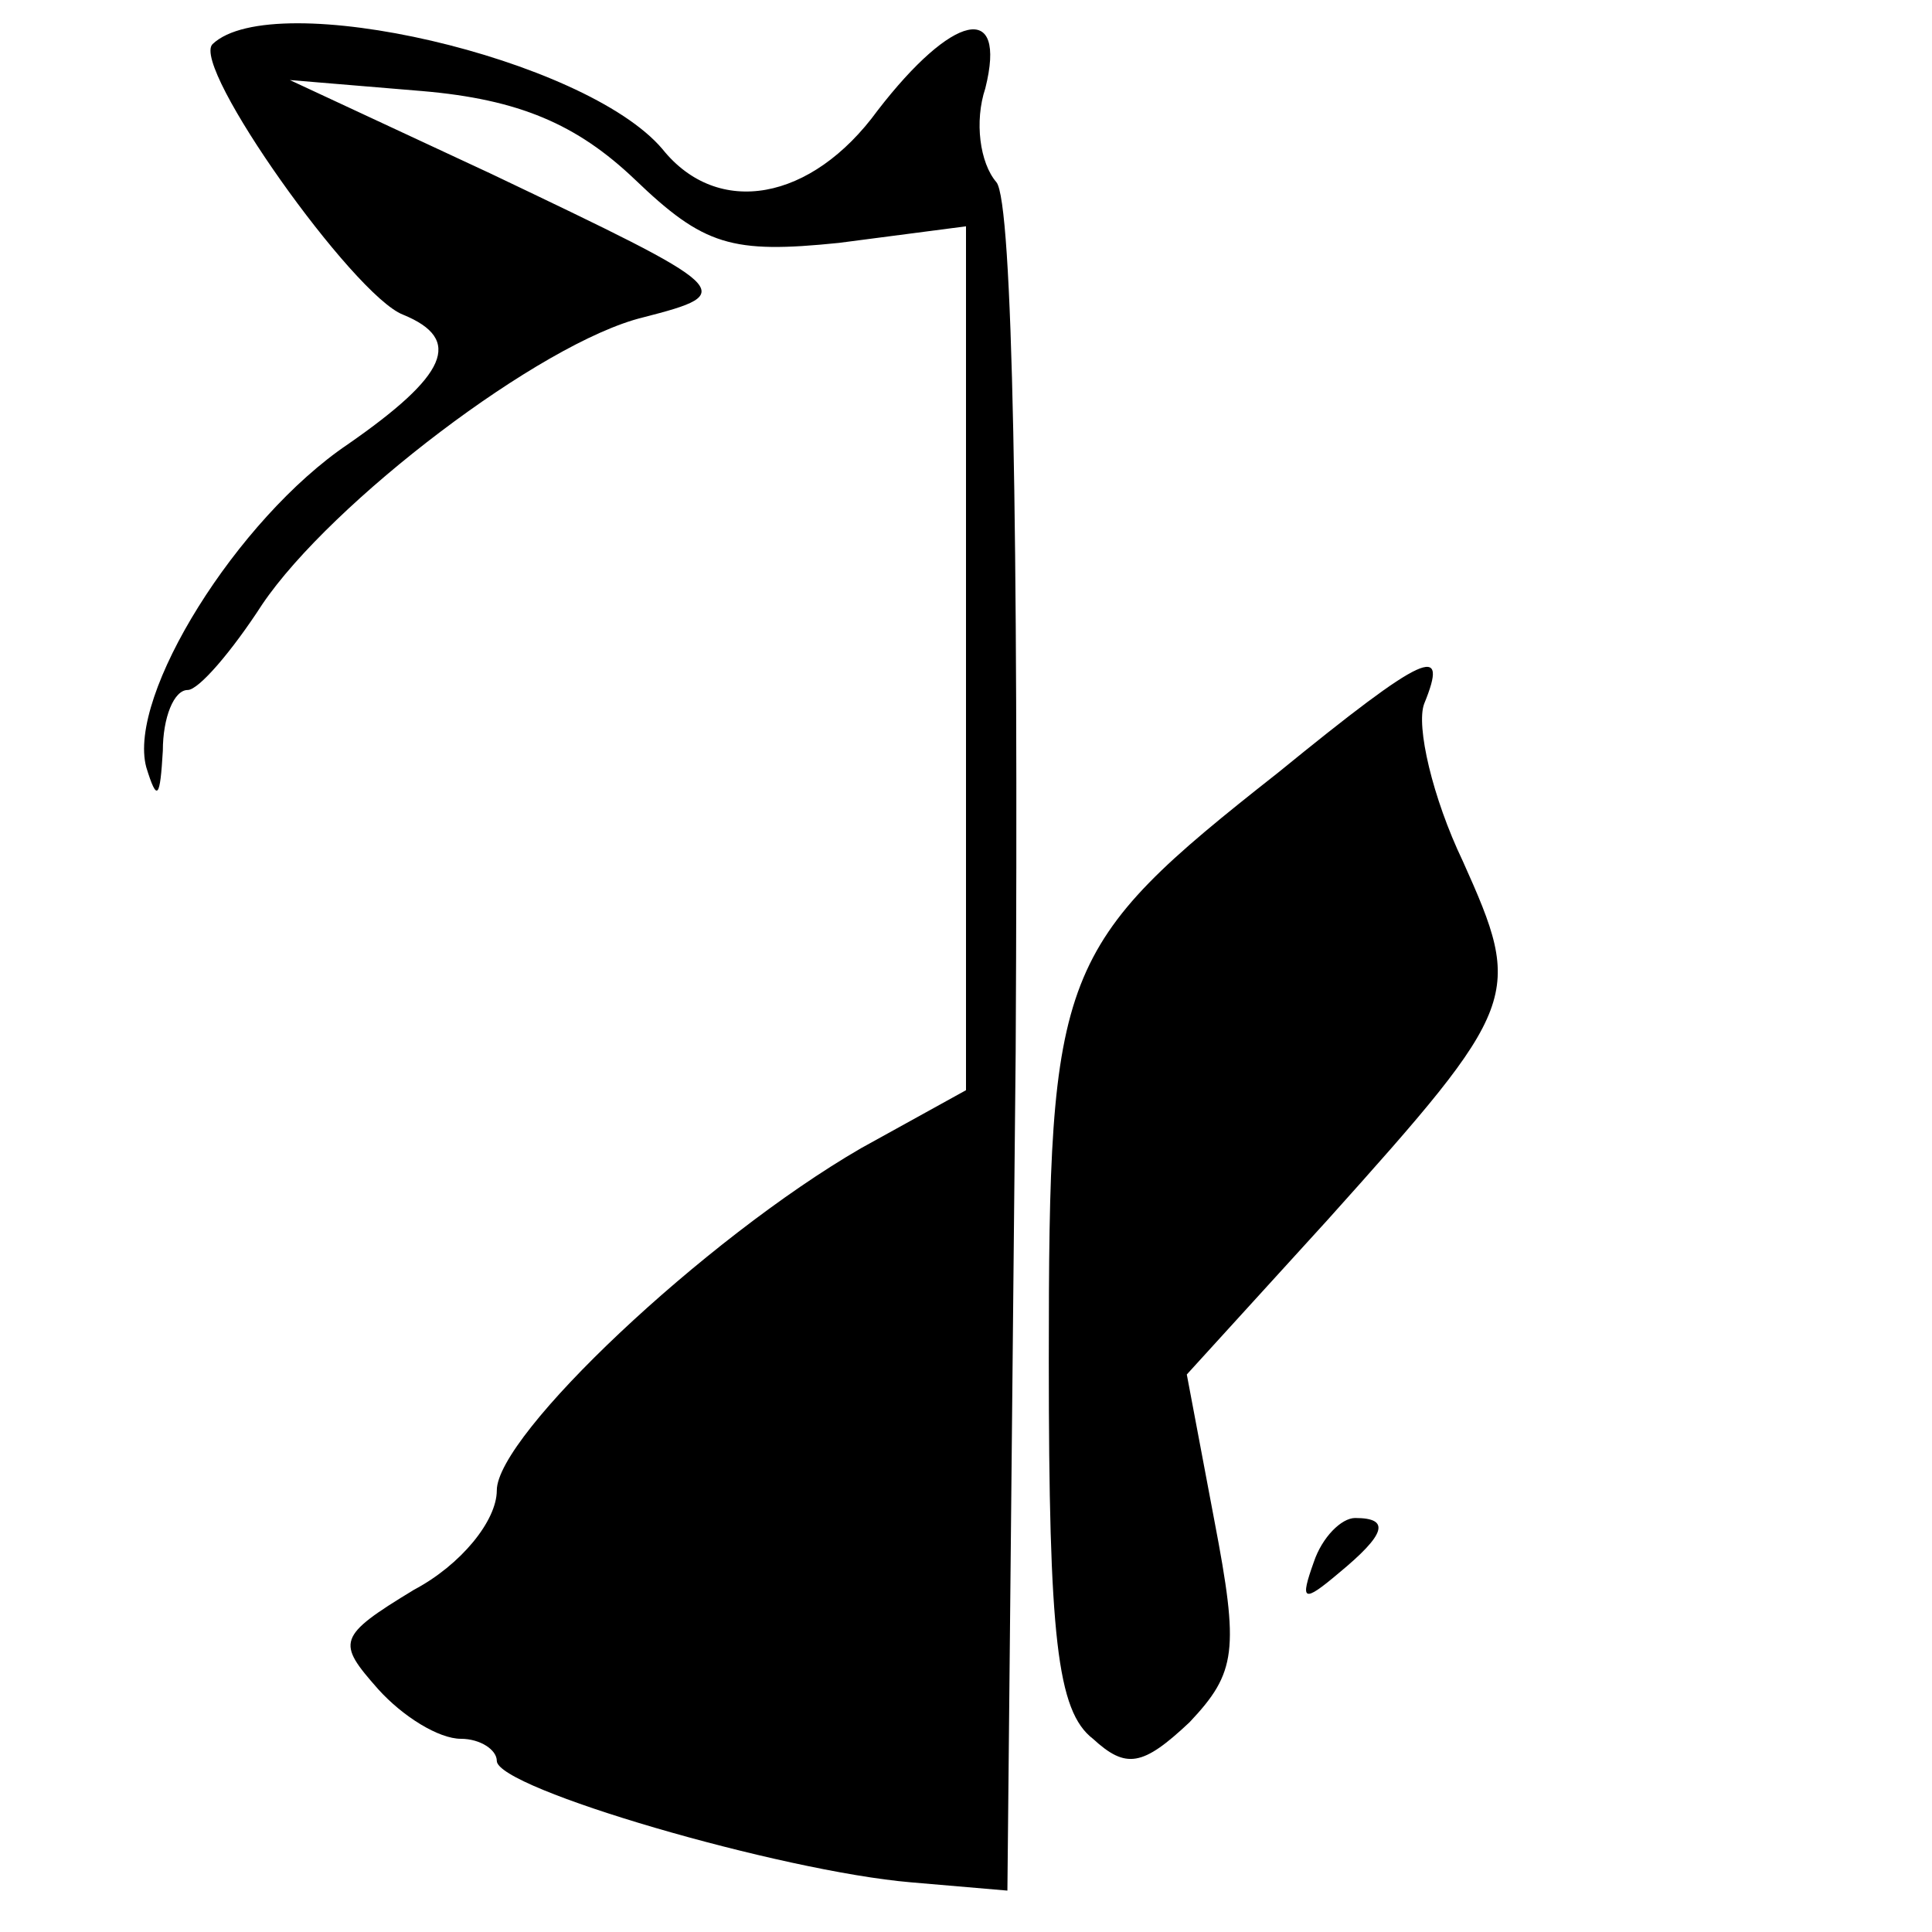 <?xml version="1.0" standalone="no"?>
<!DOCTYPE svg PUBLIC "-//W3C//DTD SVG 20010904//EN"
 "http://www.w3.org/TR/2001/REC-SVG-20010904/DTD/svg10.dtd">
<svg version="1.0" xmlns="http://www.w3.org/2000/svg"
 width="70pt" height="70pt" viewBox="0 0 70 70"
 preserveAspectRatio="xMidYMid meet">
<g transform="translate(0,70) scale(0.1,-0.1)"
fill="#000000" stroke="none">
<path d="M77 684 c-8 -8 51 -91 69 -98 22 -9 16 -22 -20 -47 -40 -27 -80 -91
-73 -117 4 -13 5 -11 6 6 0 12 4 22 9 22 4 0 16 14 27 31 25 37 101 95 138
104 35 9 33 10 -55 52 l-73 34 48 -4 c35 -3 56 -12 77 -32 25 -24 35 -27 74
-23 l46 6 0 -157 0 -156 -38 -21 c-57 -33 -132 -104 -132 -124 0 -11 -13 -27
-30 -36 -28 -17 -28 -19 -13 -36 9 -10 22 -18 30 -18 7 0 13 -4 13 -8 0 -10
103 -40 150 -44 l35 -3 3 304 c1 186 -1 308 -7 315 -6 7 -8 22 -4 34 8 32 -12
27 -39 -8 -24 -33 -58 -39 -78 -14 -28 33 -141 59 -163 38z"/>
<path d="M463 420 c-80 -63 -83 -71 -83 -213 0 -100 3 -127 16 -137 12 -11 18
-10 35 6 17 18 18 26 9 73 l-10 53 51 56 c70 78 71 81 49 130 -11 23 -17 49
-14 57 9 22 1 19 -53 -25z"/>
<path d="M476 134 c-5 -14 -4 -15 9 -4 17 14 19 20 6 20 -5 0 -12 -7 -15 -16z"/>
</g>
</svg>
